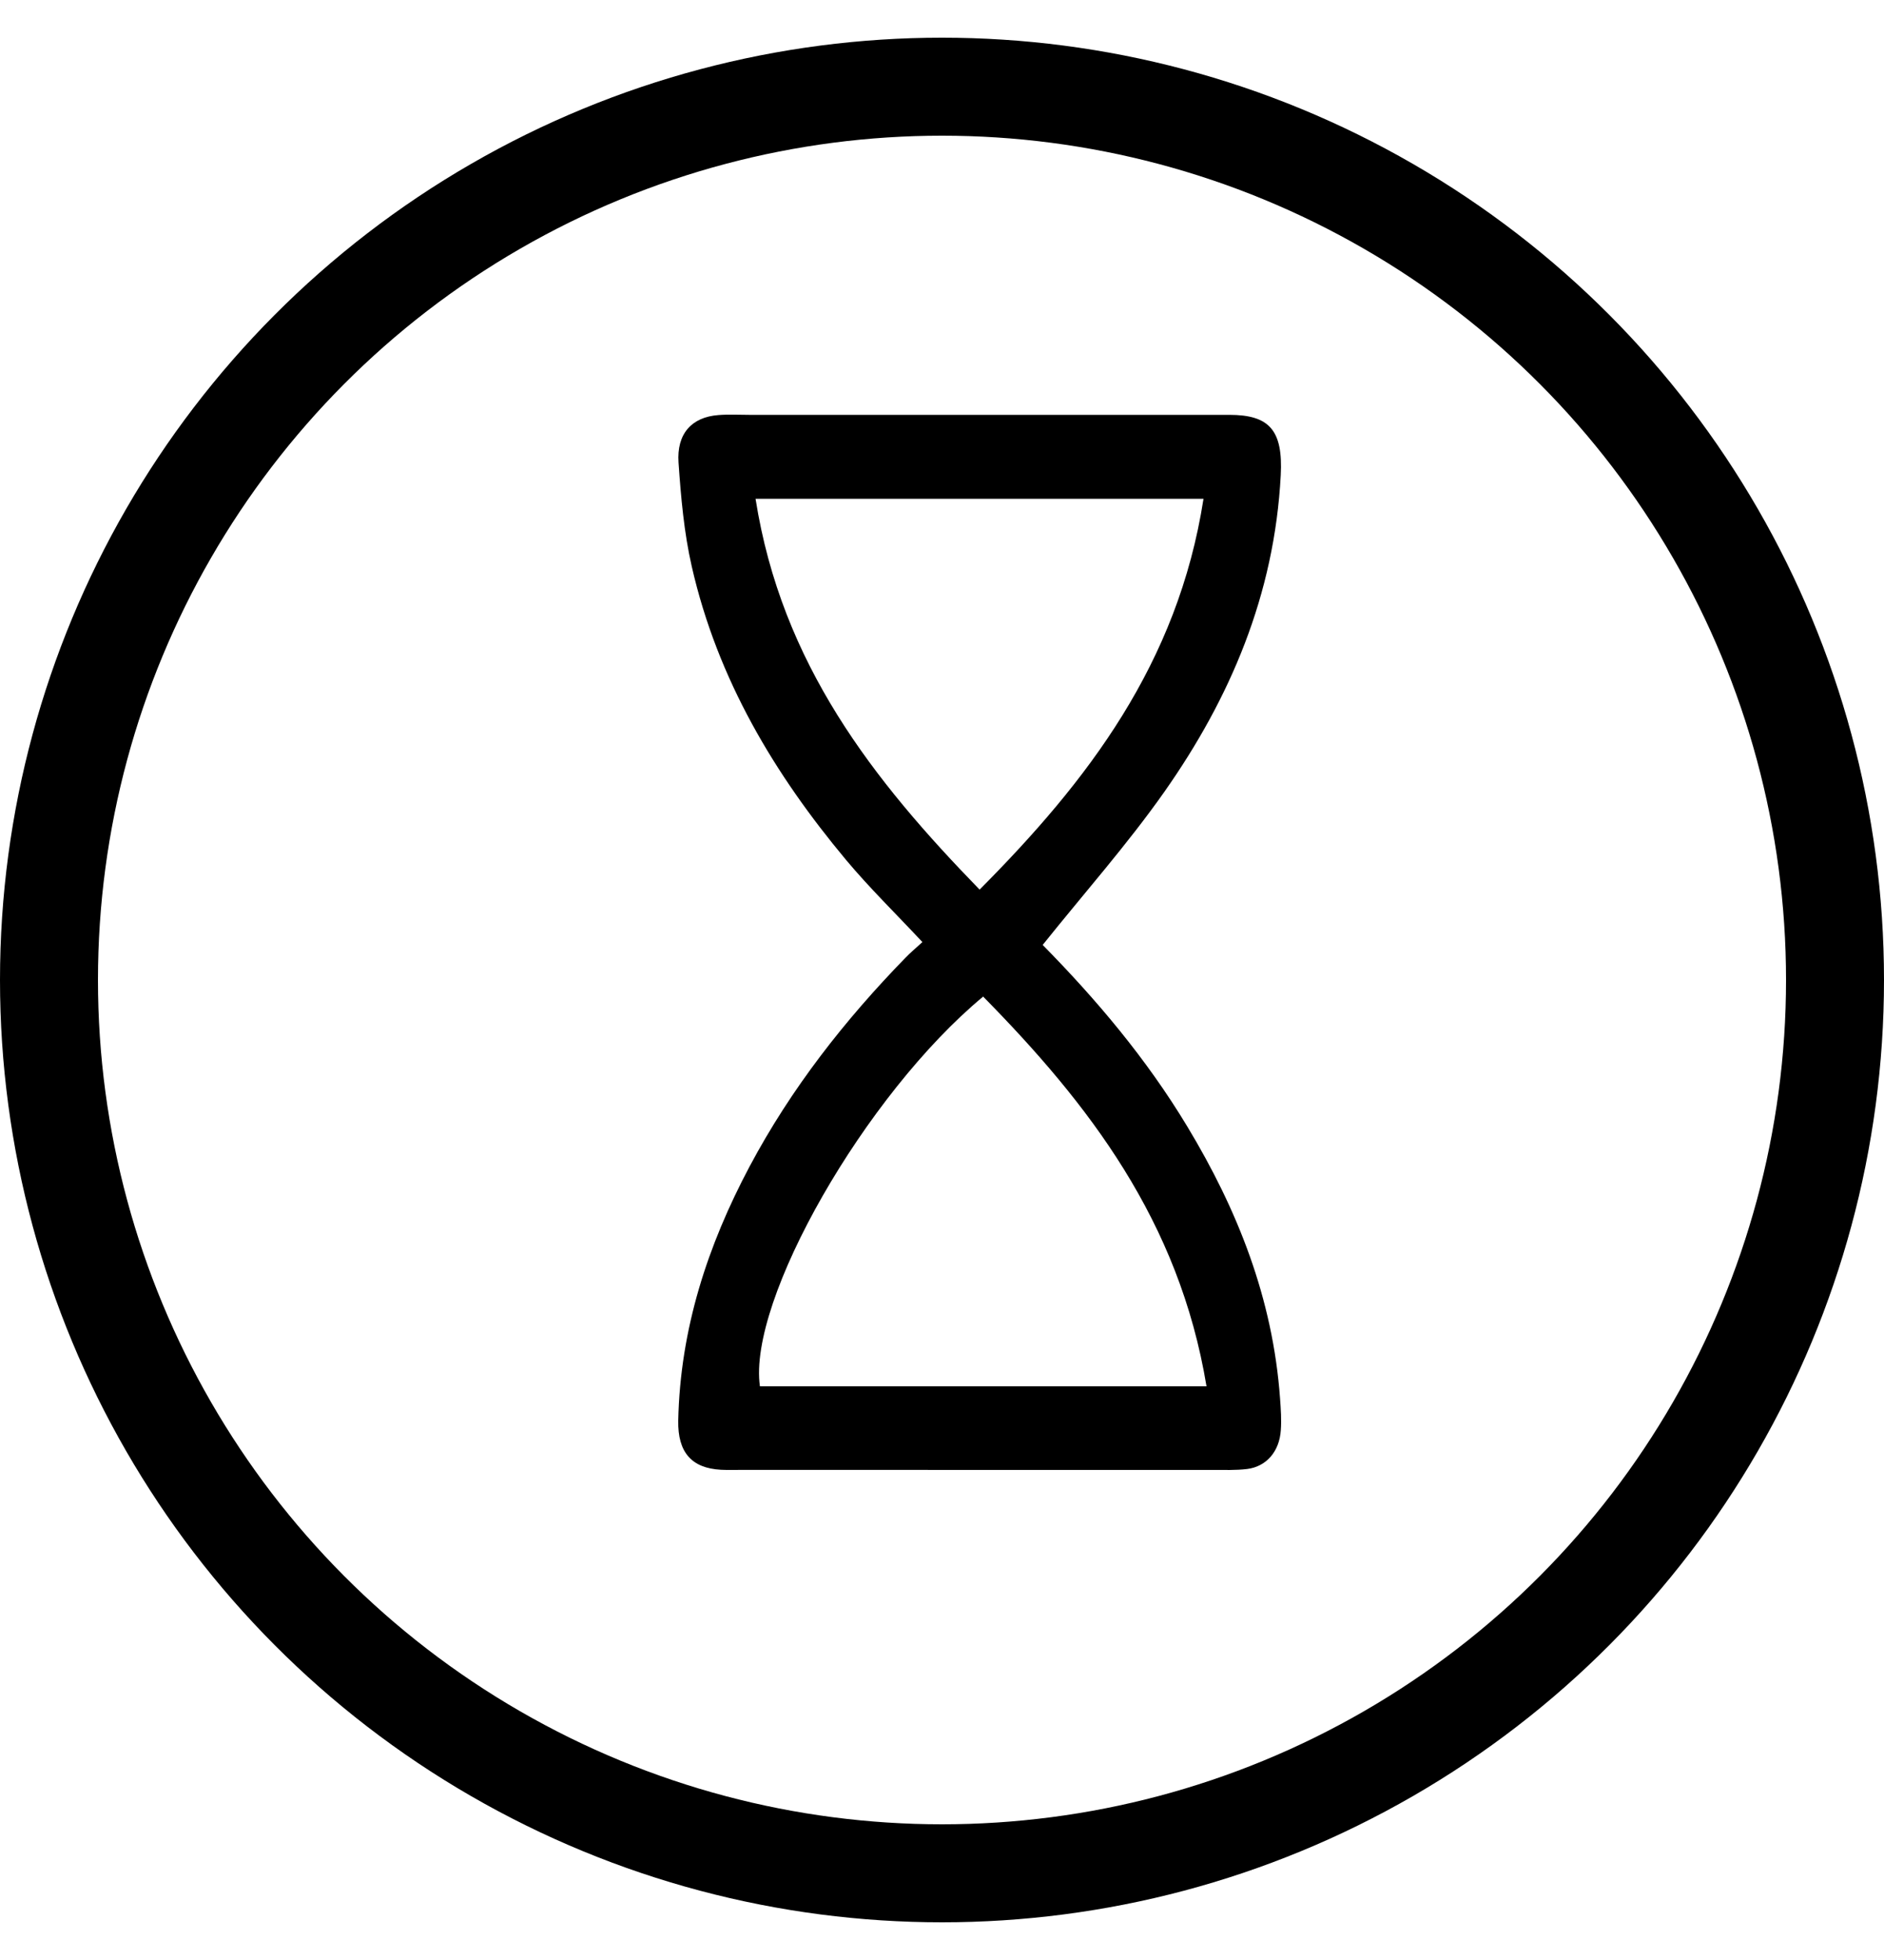 <svg width="25" height="26" fill="none" xmlns="http://www.w3.org/2000/svg"><circle cx="12.5" cy="13" r="11.85" stroke="#000" stroke-width="1.3"/><path d="M13.836 12.535c.706.717 1.373 1.503 1.918 2.407.664 1.1 1.136 2.278 1.232 3.611.01.14.02.28.01.418-.018.283-.191.484-.448.516-.151.018-.305.012-.457.012H9.795c-.077 0-.153.002-.229-.002-.386-.021-.574-.229-.566-.652.026-1.22.392-2.327.946-3.37.556-1.044 1.268-1.947 2.069-2.77.06-.063.128-.119.225-.208-.356-.381-.703-.719-1.015-1.092-.943-1.13-1.702-2.386-2.046-3.892-.102-.447-.143-.914-.175-1.375-.027-.386.176-.605.528-.632.135-.011.27-.003.406-.003h6.373c.536 0 .715.207.684.8-.083 1.59-.675 2.964-1.543 4.199-.494.702-1.063 1.342-1.616 2.033zm2.134-5.918h-5.944c.345 2.19 1.562 3.734 2.973 5.184 1.43-1.438 2.63-2.994 2.971-5.184zm.04 11.773c-.364-2.199-1.567-3.75-2.964-5.17-1.568 1.301-3.127 4.032-2.962 5.17h5.927z" fill="#000"/></svg>